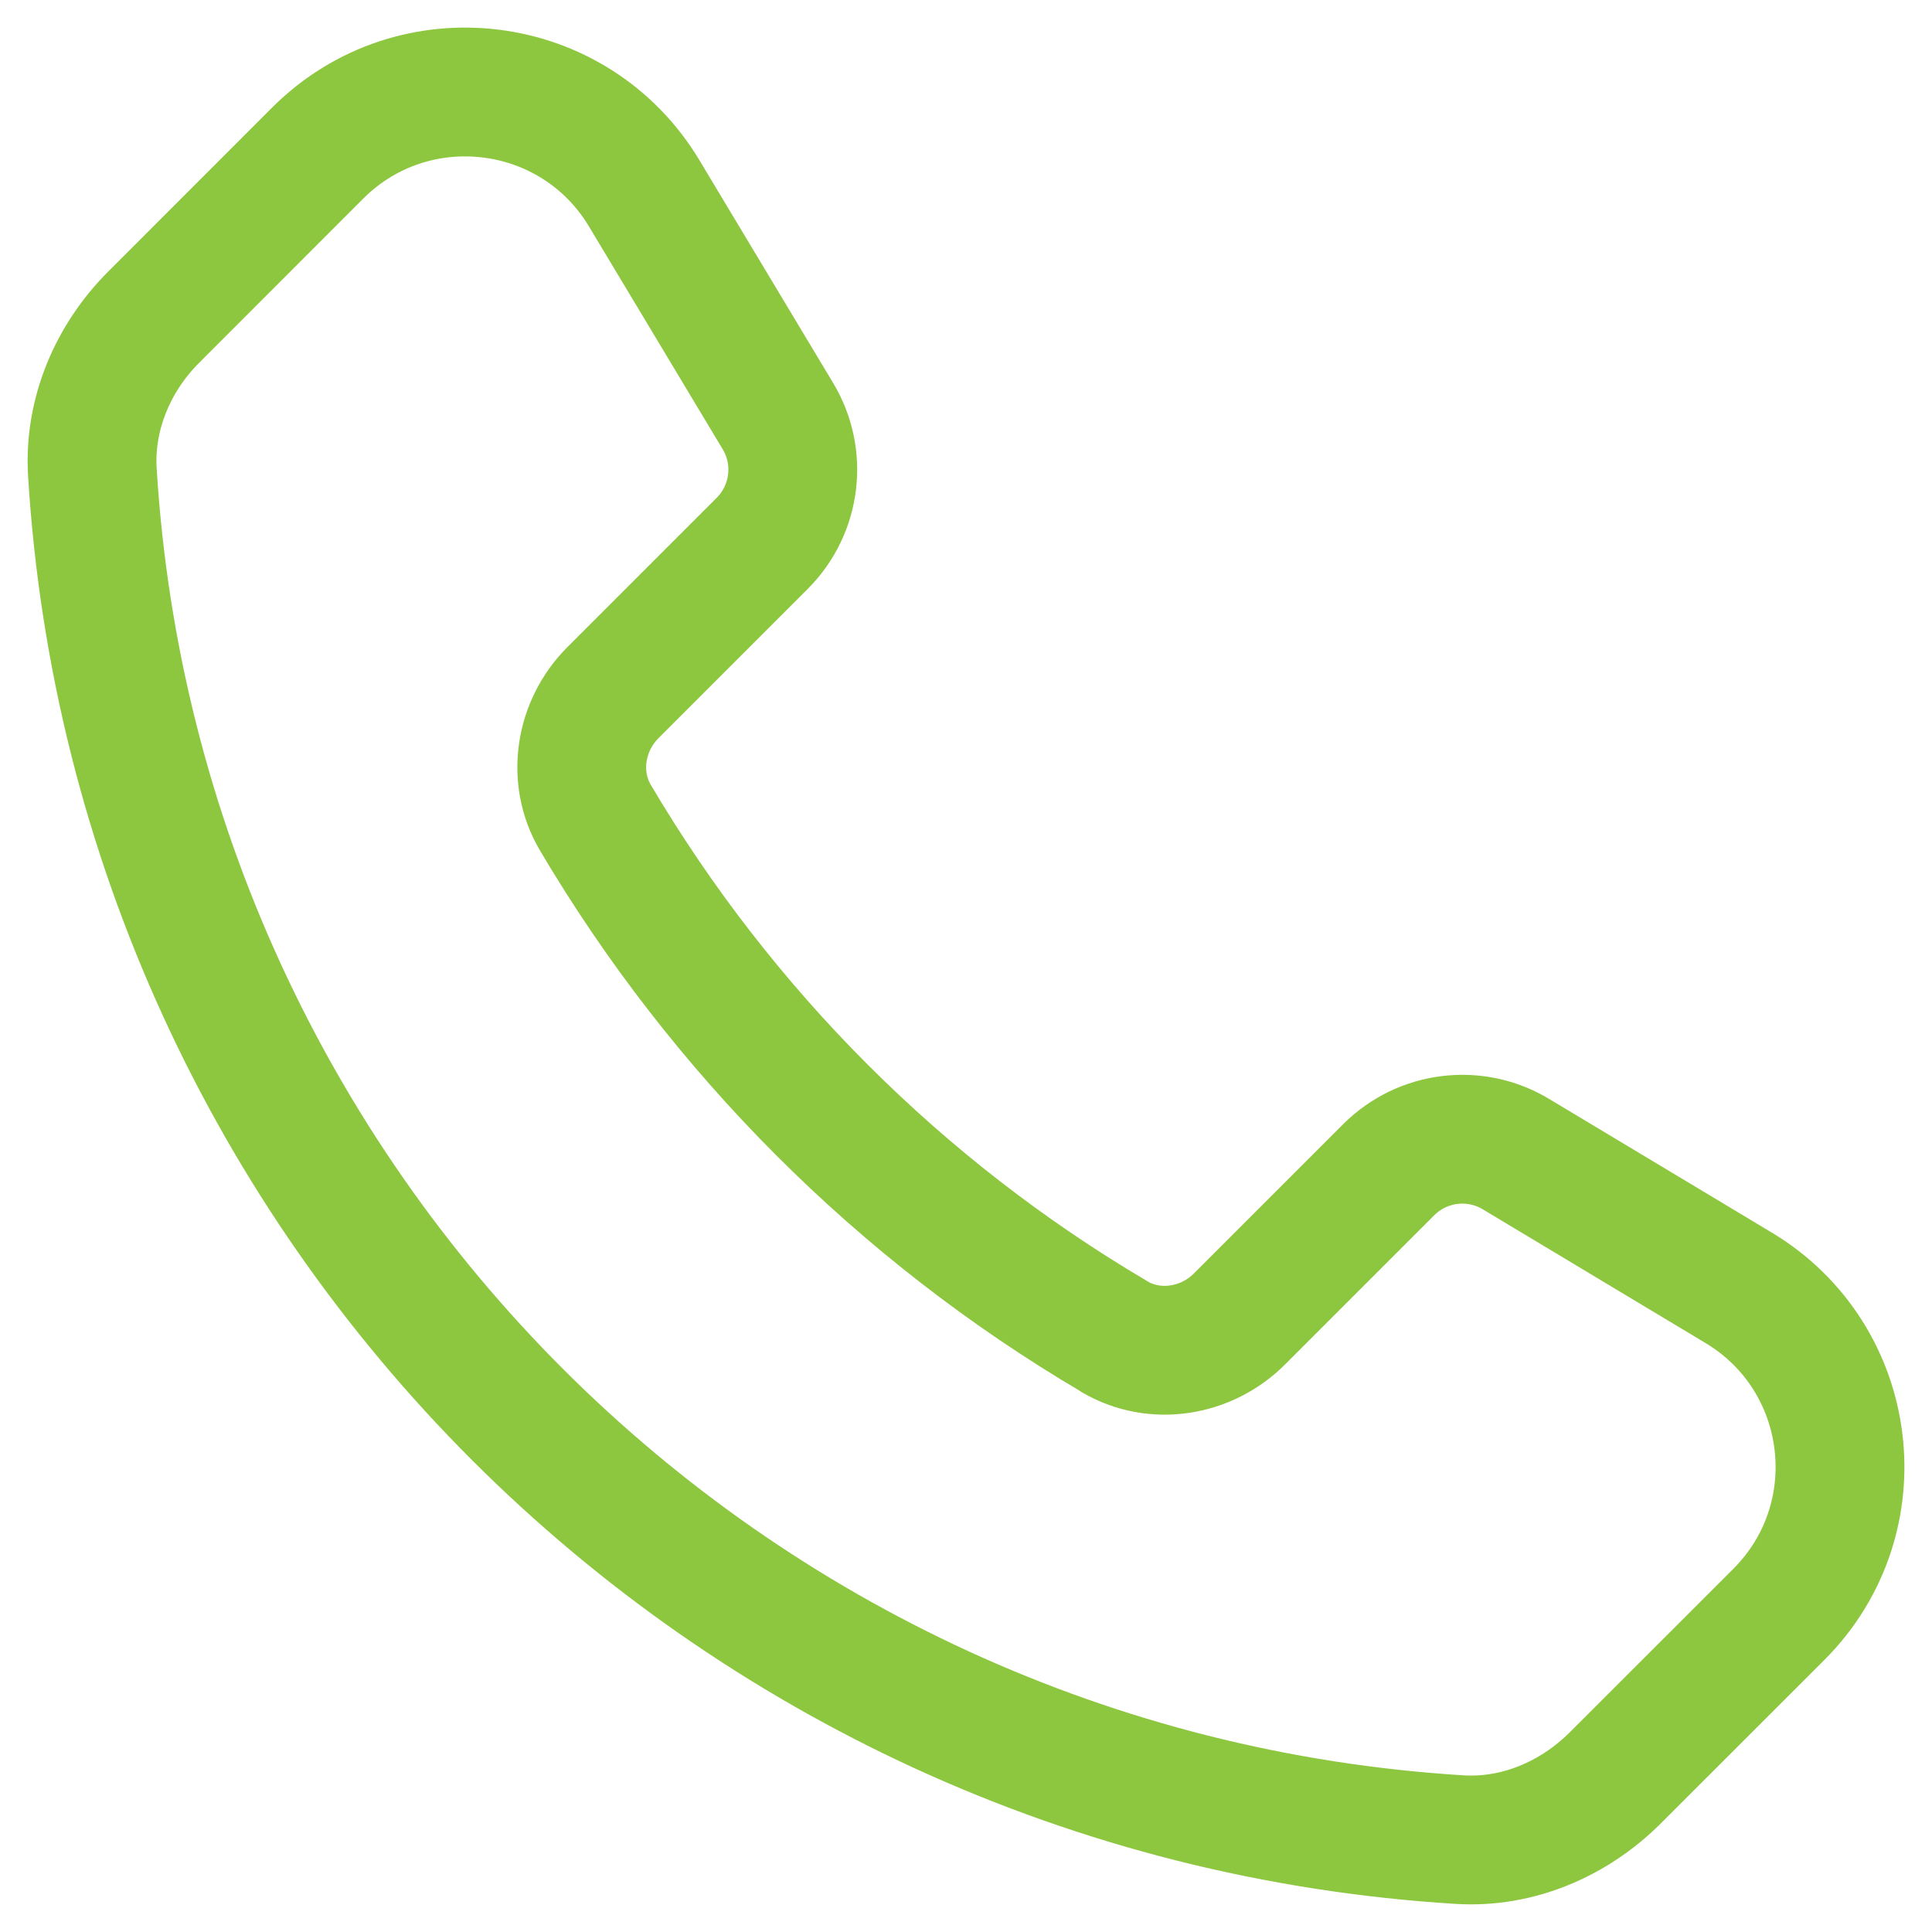 <svg width="21" height="21" viewBox="0 0 21 21" fill="none" xmlns="http://www.w3.org/2000/svg">
<g id="Icono telefono">
<path id="Vector" d="M12.111 14.526C9.786 13.157 7.843 11.21 6.47 8.885C6.213 8.447 6.304 7.887 6.663 7.528L8.285 5.906C8.652 5.539 8.724 4.968 8.455 4.522L7.003 2.103C6.244 0.836 4.497 0.621 3.453 1.664L1.669 3.449C1.227 3.891 0.966 4.503 1.004 5.131C1.491 13.116 7.881 19.505 15.869 19.996C16.497 20.034 17.105 19.773 17.551 19.331L19.336 17.547C20.379 16.503 20.164 14.757 18.897 13.997L16.478 12.545C16.032 12.276 15.461 12.348 15.094 12.715L13.472 14.337C13.113 14.696 12.553 14.787 12.115 14.53L12.111 14.526Z" stroke="#8DC63F" stroke-width="1.4" stroke-linecap="round" stroke-linejoin="round"/>
</g>
</svg>
